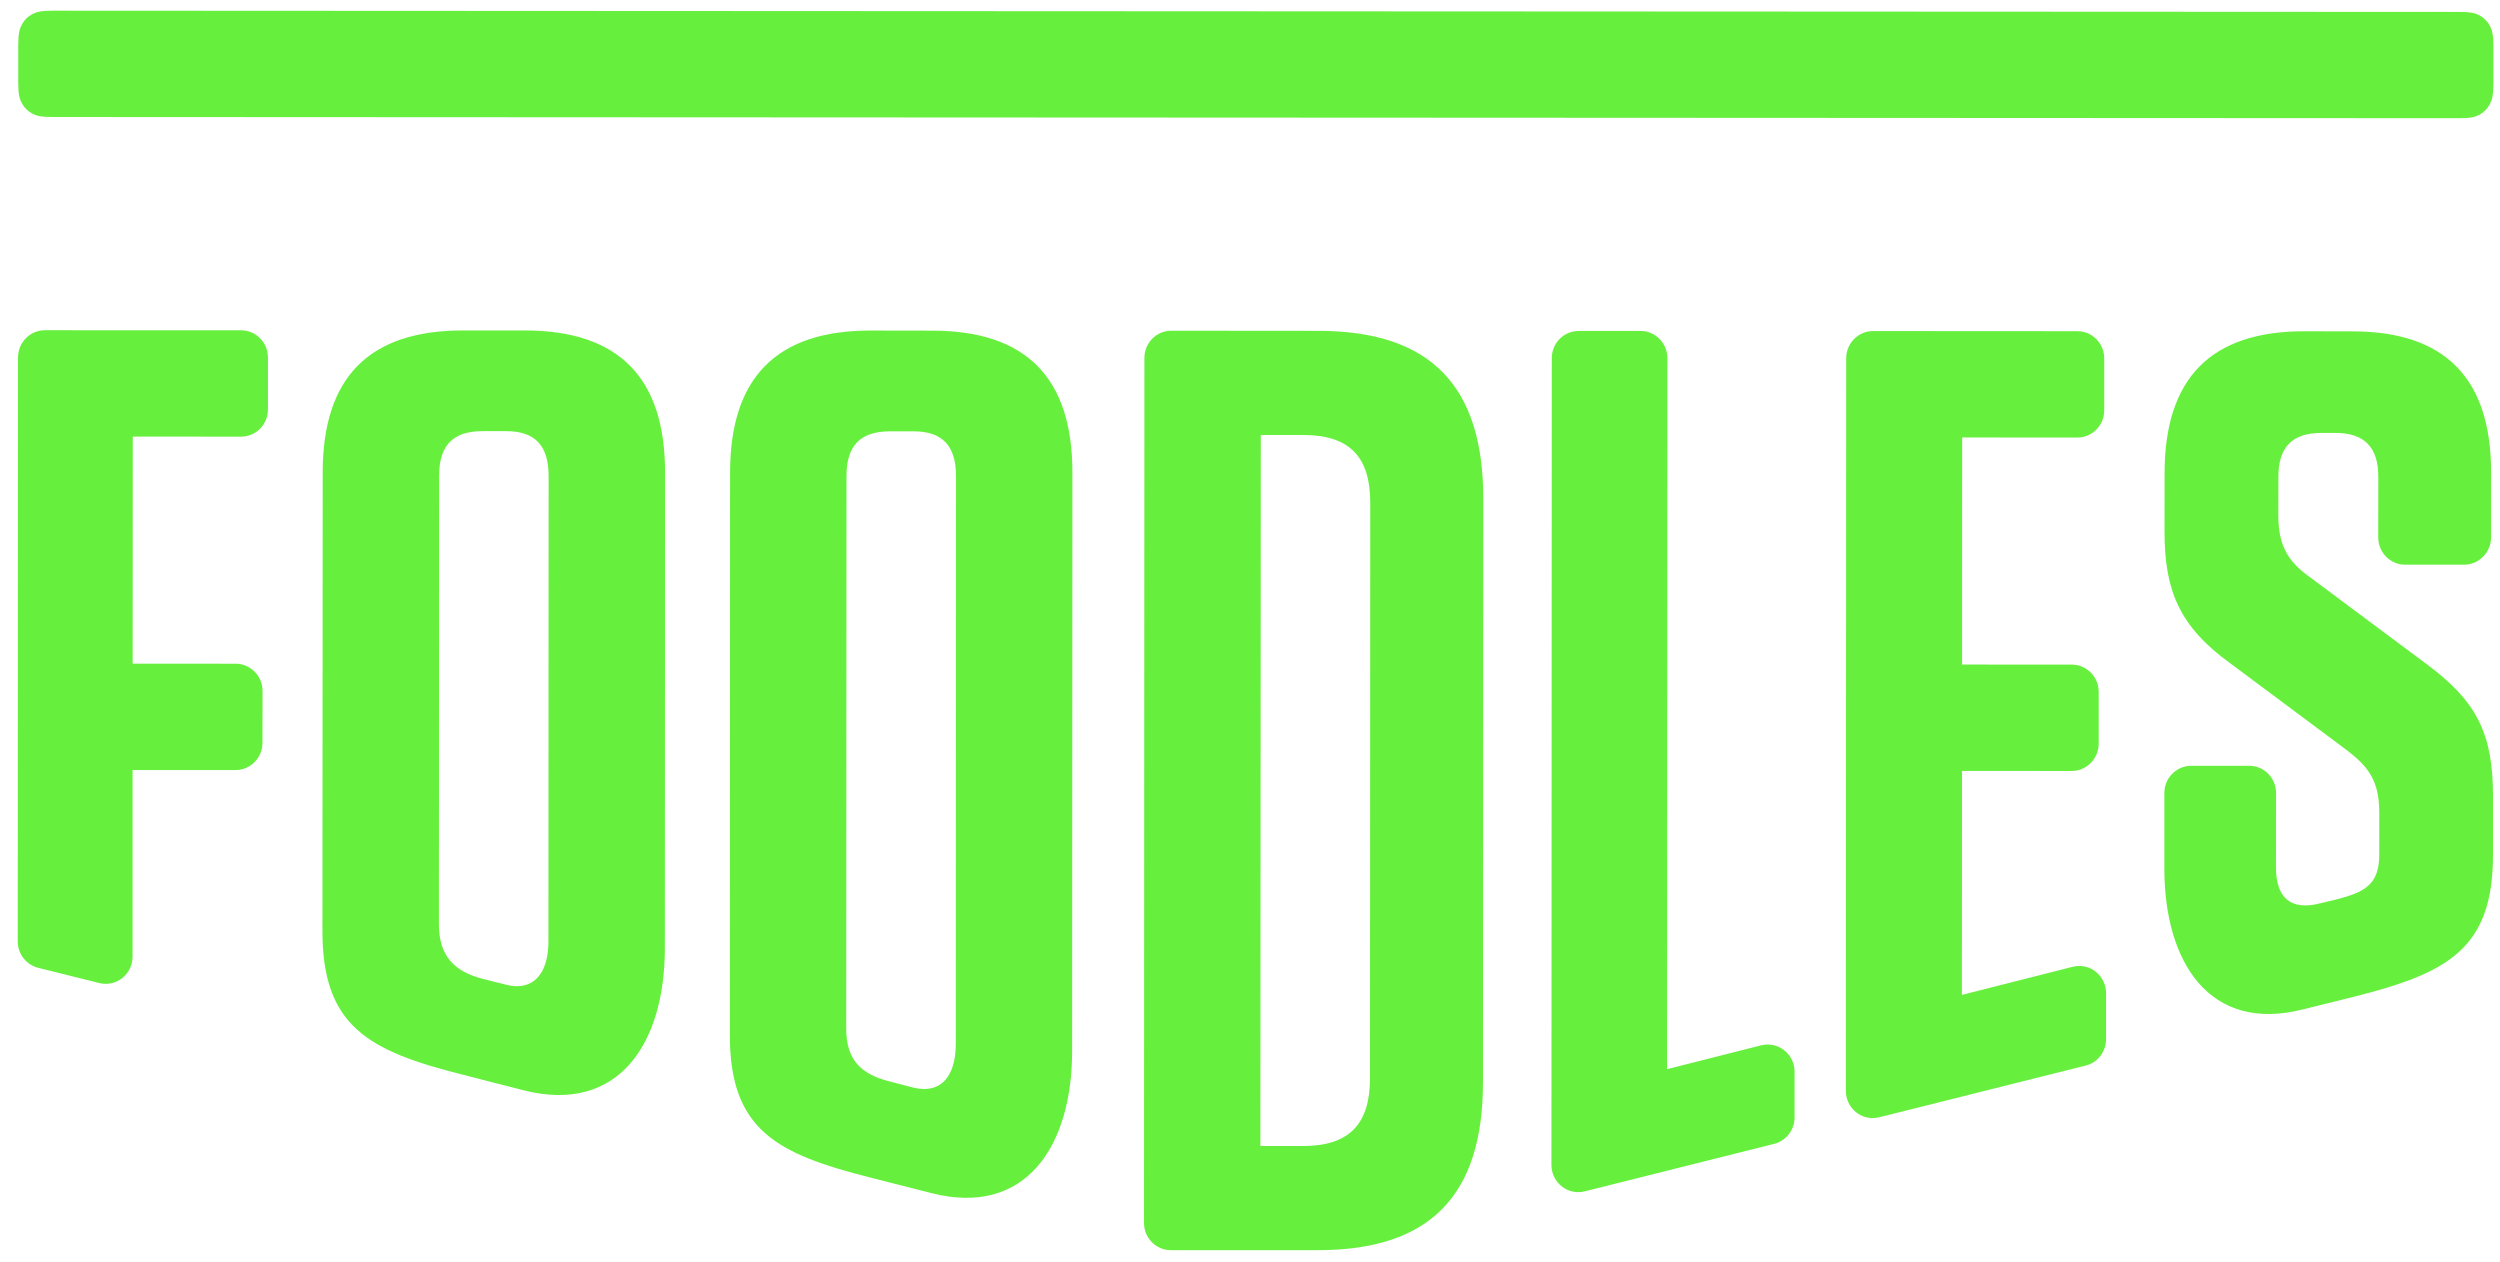 <svg width="101" height="51" viewBox="0 0 101 51" fill="none" xmlns="http://www.w3.org/2000/svg">
<path d="M1.291 0.579C1.114 0.675 0.976 0.815 0.881 0.994C0.787 1.173 0.737 1.352 0.737 1.842L0.737 3.317C0.736 3.81 0.784 3.985 0.881 4.165C0.973 4.345 1.111 4.483 1.291 4.582C1.467 4.678 1.642 4.727 2.126 4.727L99.342 4.776C99.825 4.776 100.001 4.727 100.178 4.631C100.352 4.53 100.493 4.393 100.588 4.211C100.683 4.034 100.731 3.856 100.734 3.367L100.734 1.889C100.734 1.398 100.683 1.224 100.591 1.041C100.496 0.866 100.355 0.722 100.181 0.626C100.001 0.53 99.828 0.481 99.346 0.481L2.129 0.432C1.642 0.433 1.47 0.484 1.291 0.579ZM0.728 14.441L0.717 38.027C0.717 38.537 1.056 38.977 1.543 39.1L4.01 39.715C4.592 39.861 5.179 39.503 5.324 38.91C5.346 38.826 5.356 38.739 5.356 38.648L5.356 31.111L9.517 31.111C10.117 31.111 10.603 30.618 10.604 30.011L10.607 27.912C10.606 27.307 10.12 26.815 9.52 26.814L5.359 26.811L5.364 17.638L9.74 17.641C10.339 17.642 10.825 17.147 10.825 16.544L10.825 14.445C10.825 13.838 10.339 13.344 9.743 13.344L1.815 13.341C1.218 13.341 0.731 13.832 0.728 14.441ZM18.711 13.35C14.914 13.347 13.039 15.242 13.037 19.082L13.026 37.609C13.026 41.451 14.858 42.454 18.695 43.417L21.184 44.056C24.99 45.003 26.857 42.159 26.86 38.316L26.868 19.091C26.871 15.251 24.992 13.35 21.197 13.35L18.711 13.35ZM20.436 39.78L19.491 39.542C18.297 39.233 17.73 38.566 17.732 37.329L17.74 19.23C17.74 17.99 18.3 17.415 19.503 17.419L20.449 17.419C21.607 17.418 22.164 17.993 22.164 19.233L22.156 38.034C22.156 39.101 21.741 39.841 20.883 39.842C20.745 39.842 20.595 39.822 20.436 39.78ZM29.495 19.093L29.487 41.829C29.483 45.669 31.41 46.624 35.154 47.571L37.643 48.205C41.437 49.166 43.312 46.31 43.314 42.468L43.325 19.096C43.328 15.258 41.453 13.358 37.657 13.358L35.17 13.354C31.373 13.353 29.497 15.251 29.495 19.093ZM36.893 43.937L35.949 43.692C34.747 43.394 34.187 42.785 34.187 41.548L34.198 19.236C34.198 18 34.757 17.426 35.96 17.426L36.909 17.426C38.068 17.426 38.623 18.002 38.623 19.24L38.614 42.184C38.611 43.25 38.199 43.995 37.344 43.995C37.206 43.995 37.056 43.976 36.893 43.937ZM46.234 14.465L46.218 49.404C46.217 50.013 46.702 50.507 47.302 50.507L53.238 50.507C57.773 50.51 59.91 48.297 59.912 43.735L59.925 20.146C59.925 15.581 57.789 13.367 53.257 13.366L47.321 13.361C46.719 13.36 46.233 13.854 46.234 14.465ZM50.919 46.297L50.936 17.573L52.661 17.575C54.519 17.575 55.361 18.457 55.358 20.31L55.348 43.566C55.345 45.418 54.505 46.298 52.647 46.299L50.919 46.297ZM63.78 13.371C63.177 13.37 62.692 13.863 62.692 14.471L62.678 47.061C62.678 47.67 63.164 48.163 63.761 48.163C63.85 48.163 63.937 48.154 64.023 48.131L71.672 46.213C72.158 46.092 72.501 45.65 72.501 45.145L72.501 43.296C72.501 42.69 72.013 42.199 71.414 42.199C71.328 42.199 71.236 42.209 71.151 42.231L67.348 43.195L67.363 14.473C67.363 13.866 66.877 13.371 66.276 13.37L63.78 13.371ZM74.586 14.476L74.573 44.068C74.573 44.679 75.059 45.17 75.656 45.17C75.745 45.17 75.833 45.155 75.92 45.138L84.26 43.05C84.744 42.931 85.085 42.489 85.085 41.983L85.085 40.125C85.085 39.517 84.6 39.025 84.001 39.025C83.912 39.025 83.823 39.036 83.739 39.058L79.261 40.194L79.266 31.145L83.698 31.148C84.298 31.147 84.784 30.653 84.787 30.046L84.787 27.952C84.787 27.343 84.3 26.85 83.7 26.85L79.268 26.848L79.271 17.674L83.923 17.677C84.524 17.677 85.011 17.187 85.011 16.577L85.011 14.481C85.011 13.873 84.525 13.379 83.926 13.38L75.673 13.375C75.073 13.375 74.586 13.868 74.586 14.476ZM87.449 19.122L87.447 21.481C87.447 23.868 88.051 25.323 90.137 26.823L94.821 30.314C95.687 30.977 96.121 31.551 96.122 32.831L96.121 34.539C96.119 35.733 95.537 36.052 94.34 36.349L93.729 36.496C92.513 36.806 91.951 36.239 91.95 35.05L91.953 32.039C91.954 31.431 91.469 30.938 90.871 30.938L88.53 30.938C87.928 30.938 87.441 31.431 87.44 32.035L87.44 35.085C87.438 38.881 89.273 41.736 93.035 40.78L95.075 40.275C98.835 39.325 100.718 38.378 100.717 34.538L100.717 32.17C100.72 29.655 100.07 28.332 98.032 26.828L93.347 23.337C92.48 22.72 92.044 22.103 92.044 20.822L92.047 19.254C92.047 18.061 92.613 17.49 93.784 17.49L94.348 17.49C95.519 17.49 96.083 18.065 96.083 19.256L96.08 21.71C96.08 22.318 96.565 22.813 97.165 22.813L99.552 22.813C100.15 22.813 100.637 22.318 100.639 21.712L100.64 19.082C100.643 15.284 98.775 13.388 95.046 13.387L93.092 13.383C89.316 13.383 87.451 15.278 87.449 19.122Z" fill="#67EF3E"/>
</svg>
